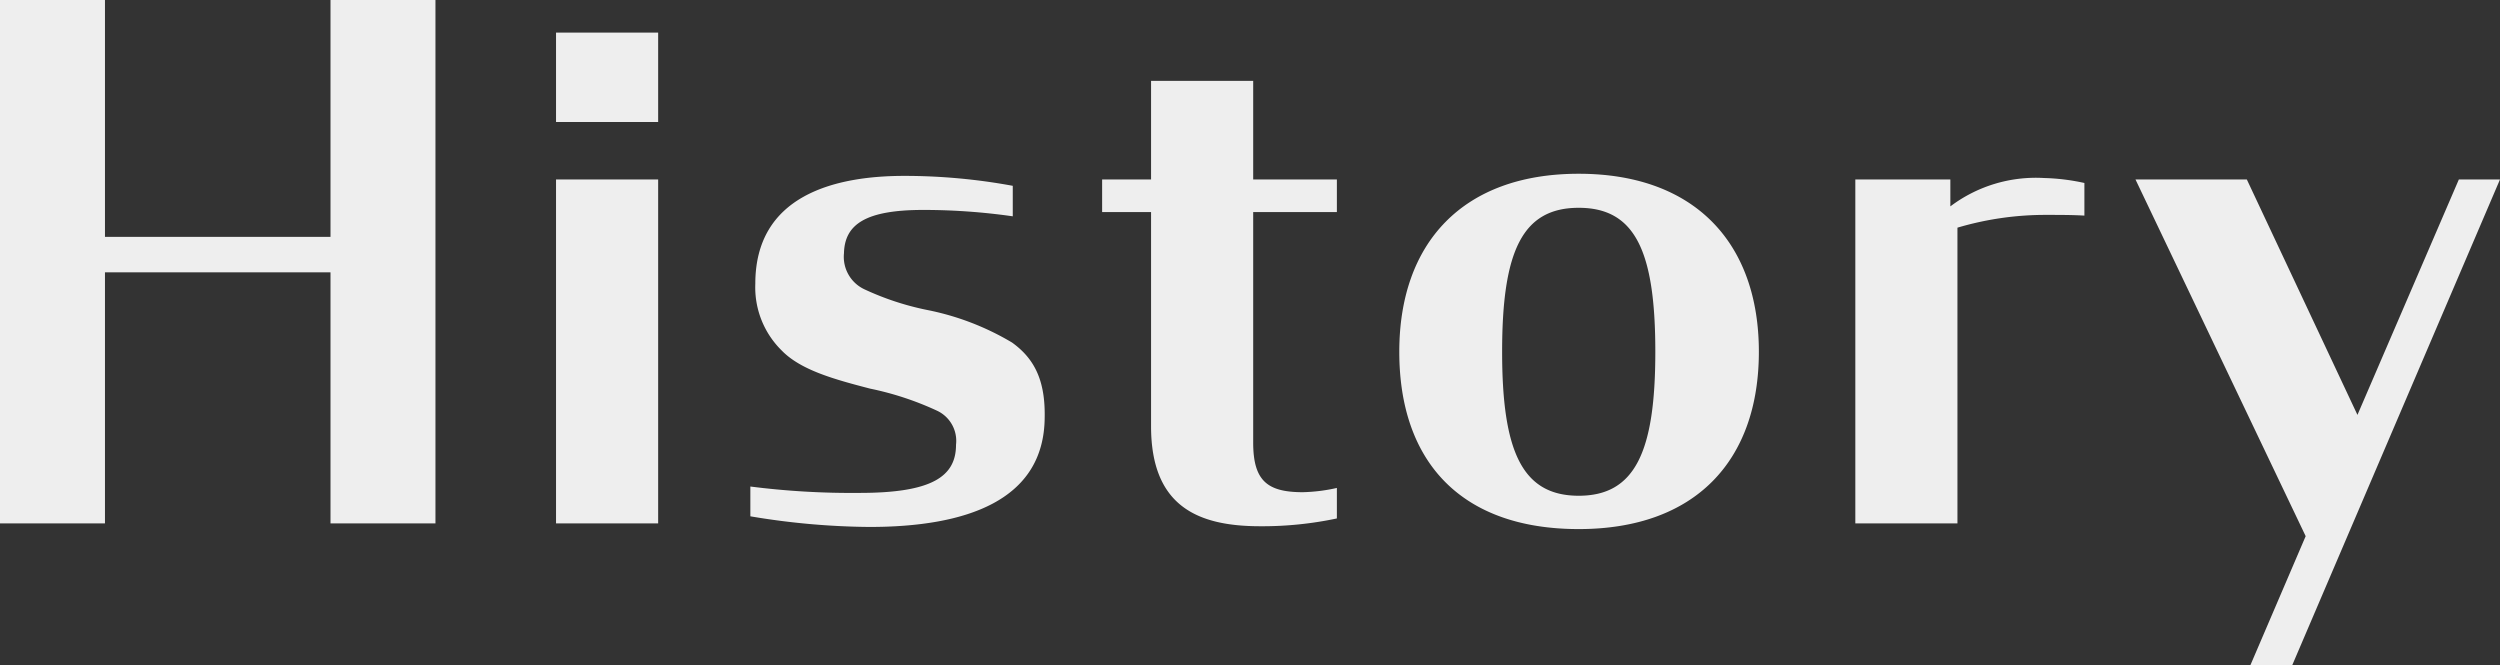 <svg xmlns="http://www.w3.org/2000/svg" width="176.25" height="46.9" viewBox="0 0 176.25 46.9">
  <rect x="0" y="0" width="176.25" height="46.9" fill="#333333" stroke="none"/>
  <path id="パス_7067" data-name="パス 7067" d="M26.75,0h7.4V-36.9h-7.4v16.7H10.85V-36.9H3.45V0h7.4V-17.7h15.9Zm15.9,0h7.2V-24.25h-7.2Zm0-28.3h7.2v-6.3h-7.2ZM64.75.25c6.8,0,12.3-1.85,12.35-7.7.05-2.6-.7-4.15-2.3-5.3a18.8,18.8,0,0,0-6-2.3,19.658,19.658,0,0,1-4.4-1.45,2.527,2.527,0,0,1-1.45-2.55c.05-2.05,1.55-3.05,5.6-3.05a44.493,44.493,0,0,1,6.3.45V-23.8a42.036,42.036,0,0,0-7.65-.7c-4.95,0-10.5,1.4-10.5,7.6a6.237,6.237,0,0,0,1.85,4.7c1.35,1.4,3.75,2.05,6.25,2.7a21.4,21.4,0,0,1,4.7,1.55,2.346,2.346,0,0,1,1.35,2.4c0,2.25-1.7,3.4-6.8,3.4a56.5,56.5,0,0,1-7.7-.45V-.5A52.43,52.43,0,0,0,64.75.25Zm16.4-22.2H84.6v15.1C84.6-1.2,87.9.2,92.3.2a25.274,25.274,0,0,0,5.4-.55V-2.5a12.116,12.116,0,0,1-2.4.3c-2.5,0-3.5-.8-3.5-3.5V-21.95h5.9v-2.3H91.8V-31.2H84.6v6.95H81.15ZM114.75.4c8.25,0,12.7-4.85,12.7-12.5s-4.5-12.55-12.7-12.55S102.1-19.75,102.1-12.1C102.1-4.35,106.45.4,114.75.4Zm0-2.35c-4,0-5.4-3.15-5.4-10.15,0-7.05,1.4-10.15,5.4-10.15s5.4,3.1,5.4,10.15C120.15-5.1,118.75-1.95,114.75-1.95ZM134.25,0h7.2V-20.85a21.8,21.8,0,0,1,6.3-.9c.9,0,1.8,0,2.65.05V-24a14.77,14.77,0,0,0-2.85-.35,10,10,0,0,0-6.6,2v-1.9h-6.7ZM162.1,10h2.95L179.7-24.25h-2.9l-7.15,16.6-7.8-16.6H154L166,.9Z" transform="translate(-3.45 36.9)" fill="#eee"/>
</svg>
